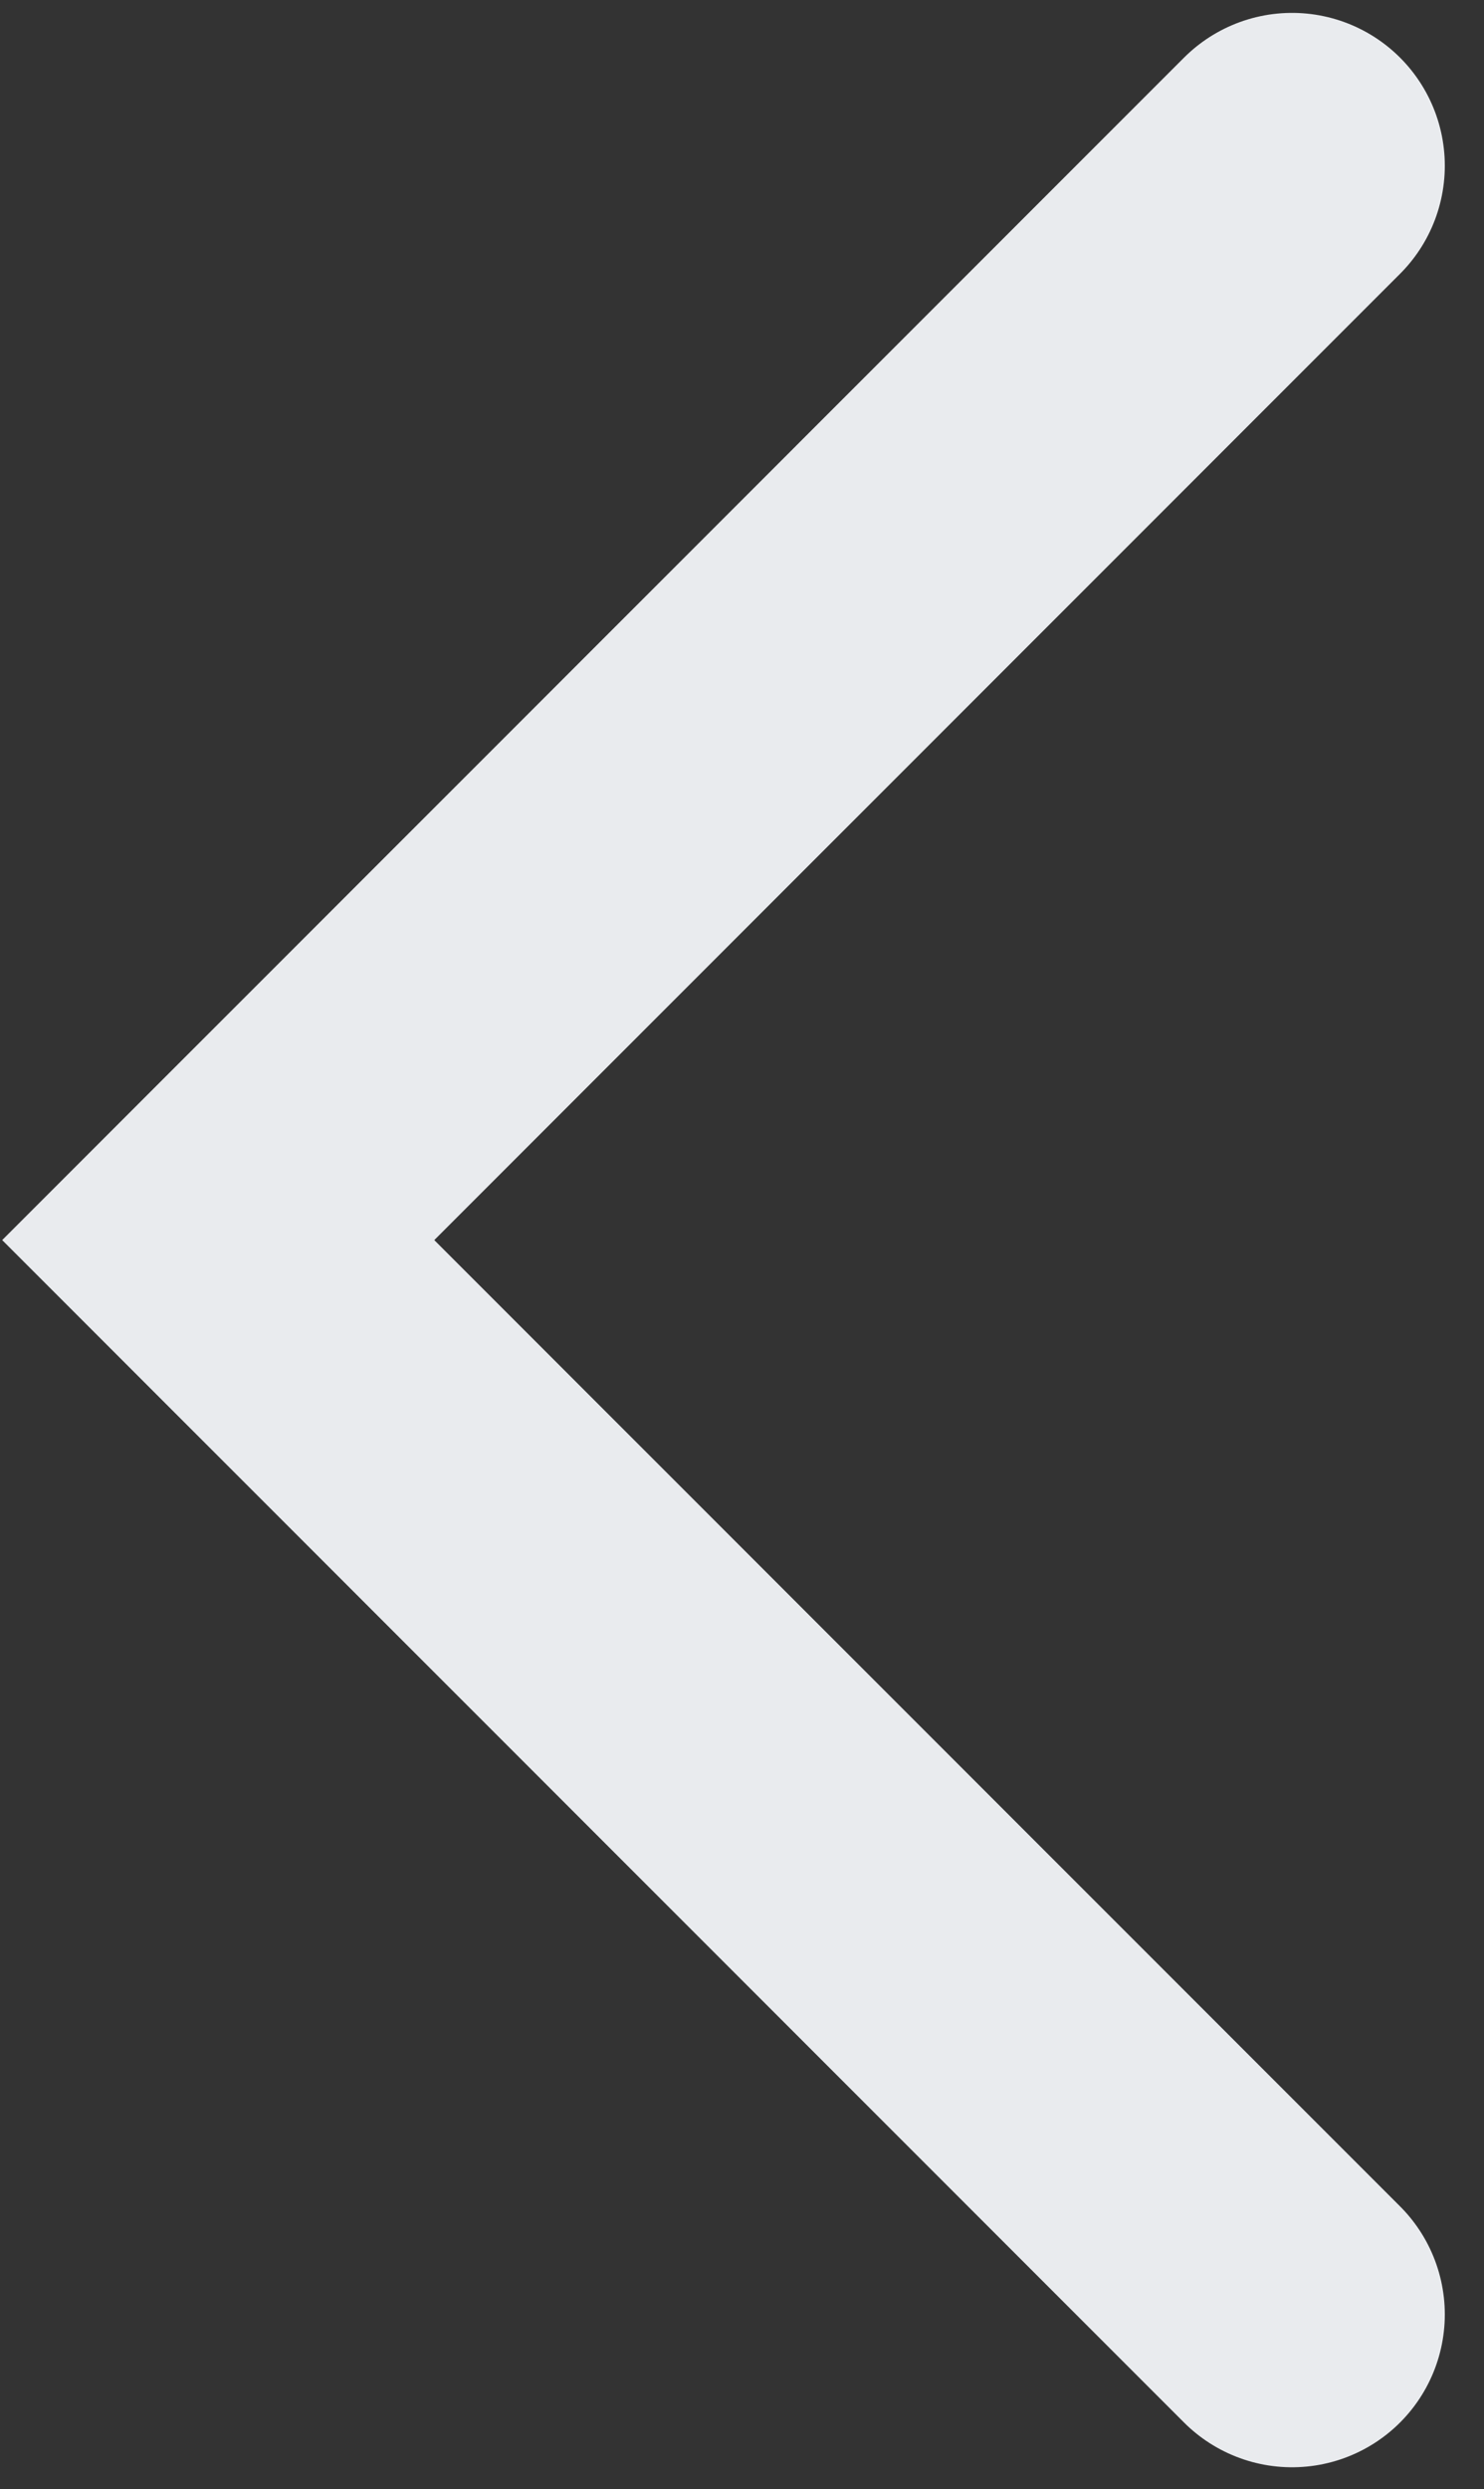 <svg width="34" height="57" fill="none" xmlns="http://www.w3.org/2000/svg"><rect width="100%" height="100%" fill="#333333" stroke="none"/><path d="M29.602 53L5 28.398 29.602 3.795" stroke="#E9EBEE" stroke-width="7" stroke-linecap="round"/></svg>